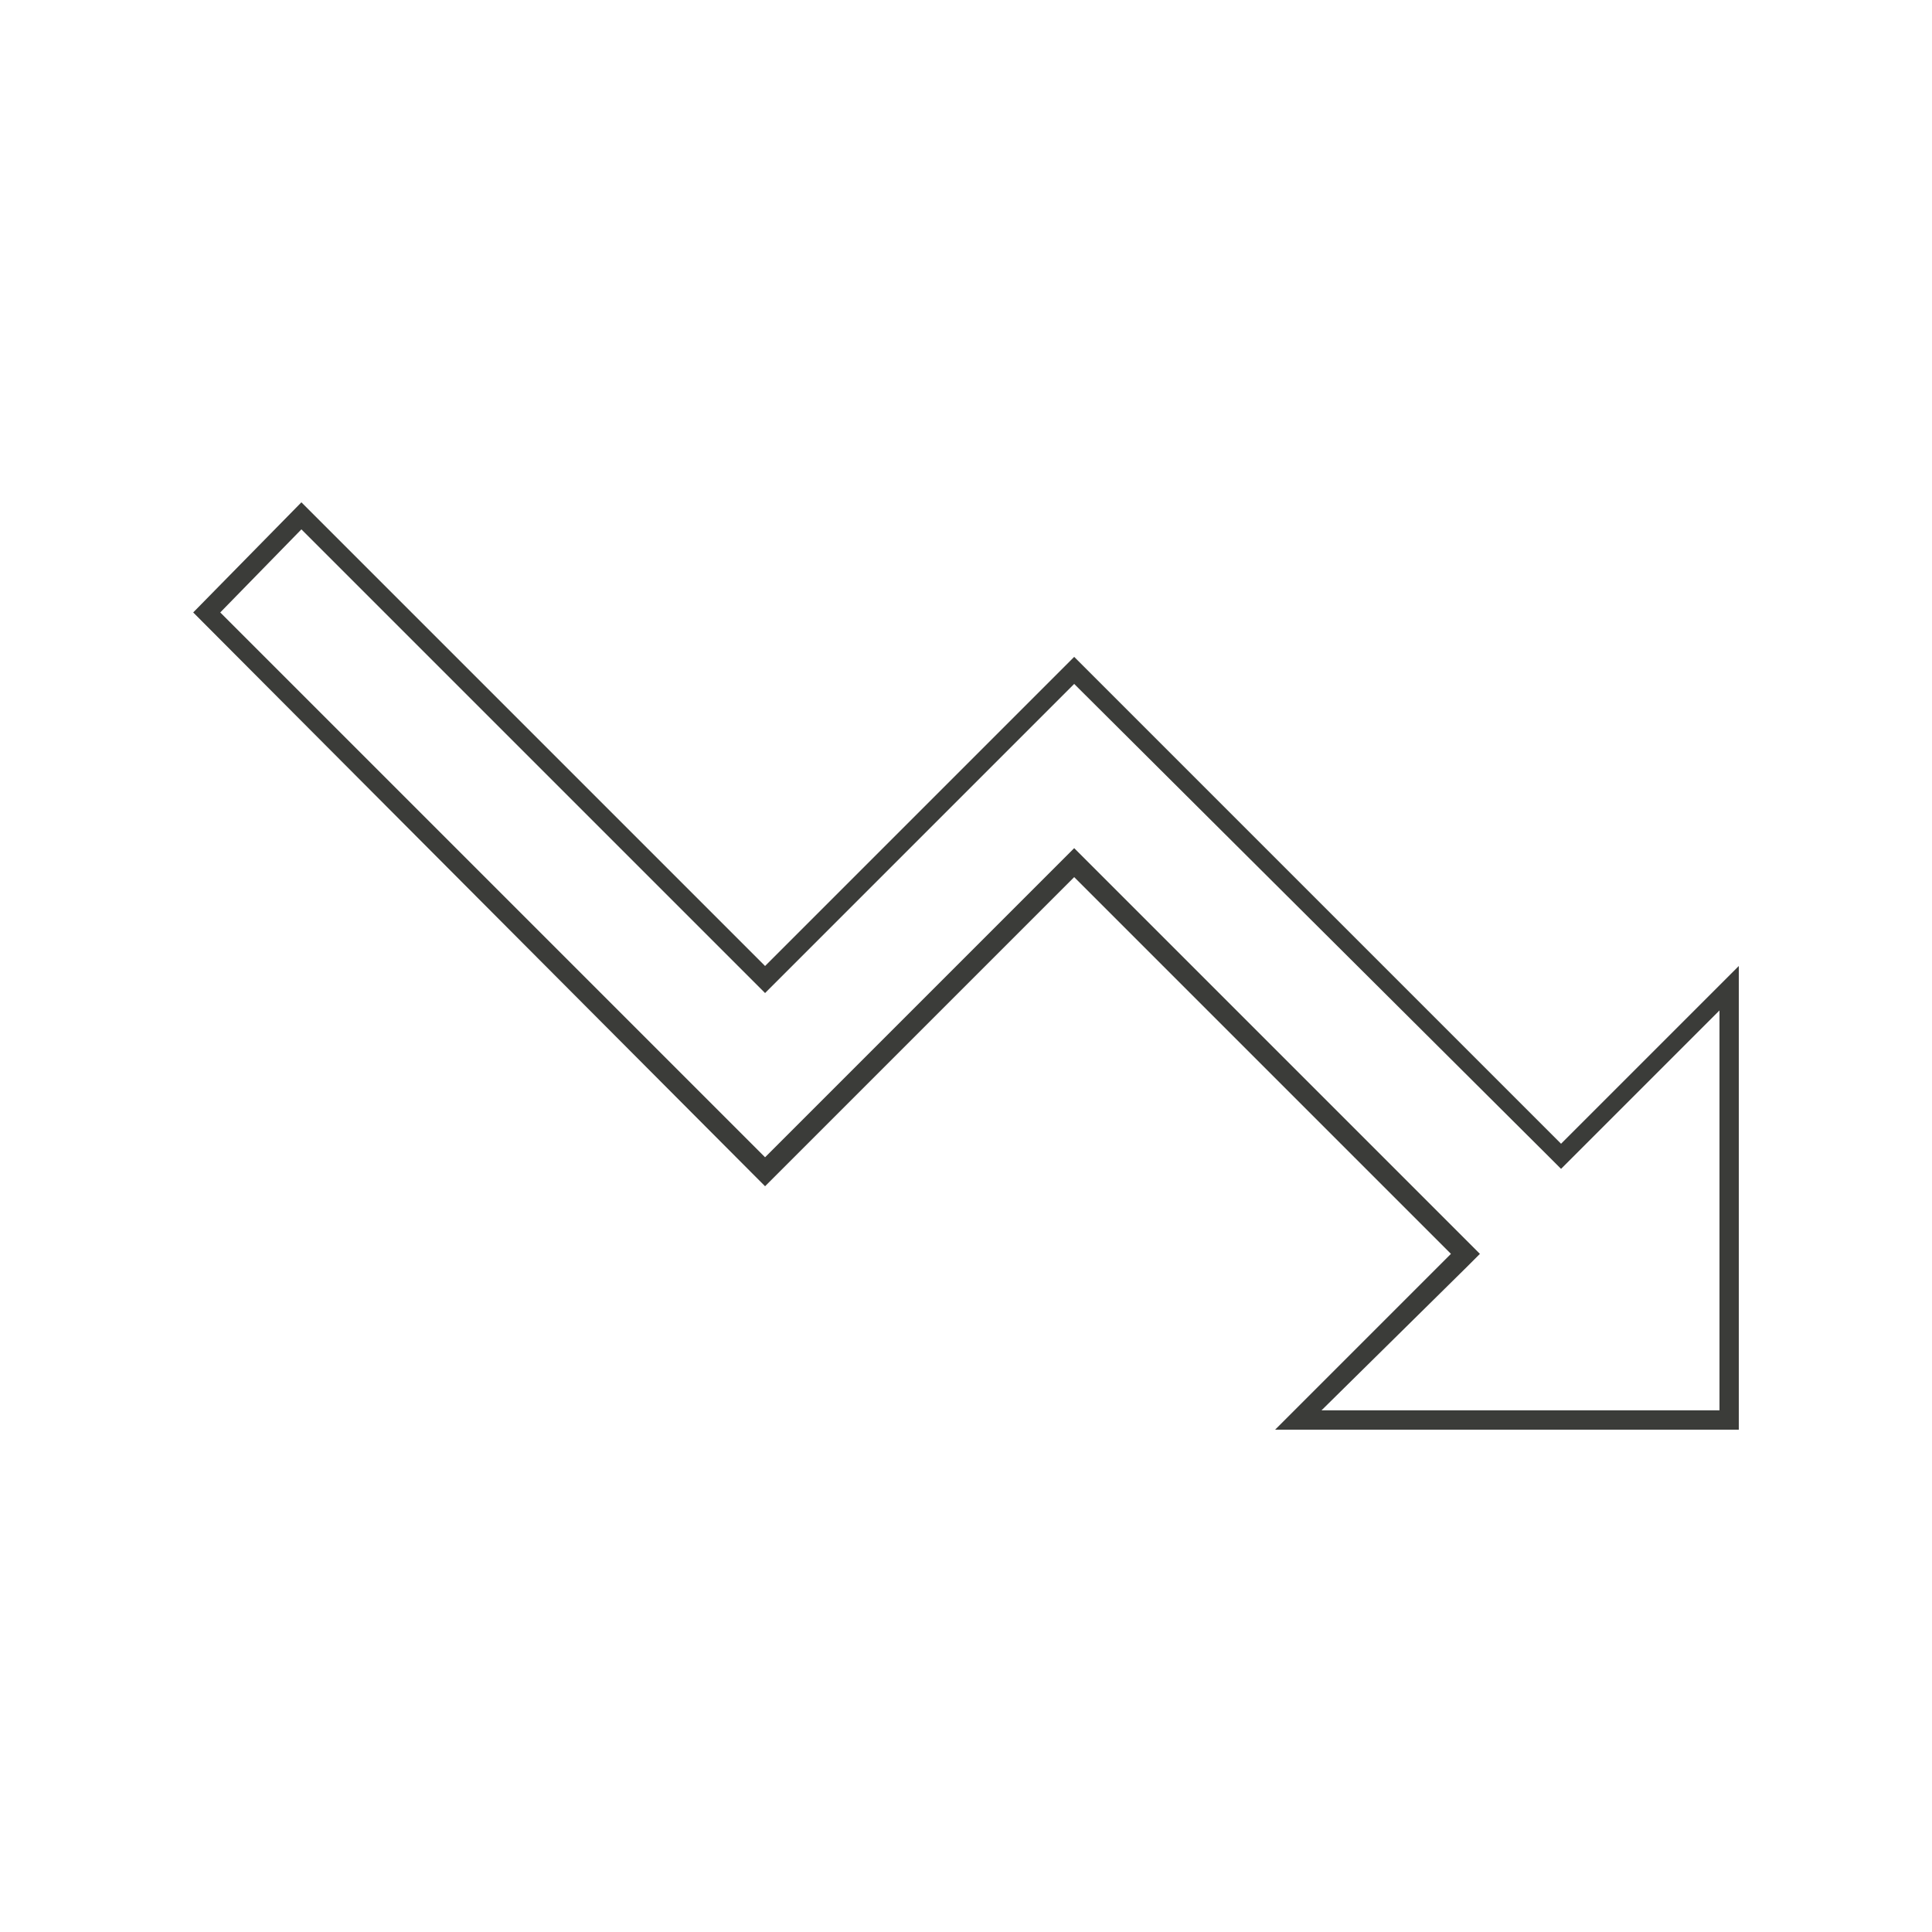 <svg xmlns="http://www.w3.org/2000/svg" fill="none" viewBox="0 0 100 100" height="100" width="100">
<rect fill="white" height="100" width="100"></rect>
<path fill="#3B3C39" d="M15.6 27.4L38.9 50.7L39.6 51.4L40.3 50.7L55.6 35.4L80.1 59.8L80.8 60.5L81.5 59.8L89 52.3V73H68.4L75.9 65.6L76.6 64.9L75.9 64.2L56.3 44.6L55.6 43.9L54.9 44.6L39.6 59.9L11.4 31.7L15.6 27.4ZM15.6 26L10 31.7L39.6 61.4L55.6 45.4L75.1 64.9L66 74H90V50L80.8 59.2L55.6 34L39.6 50L15.6 26Z"></path>
</svg>
